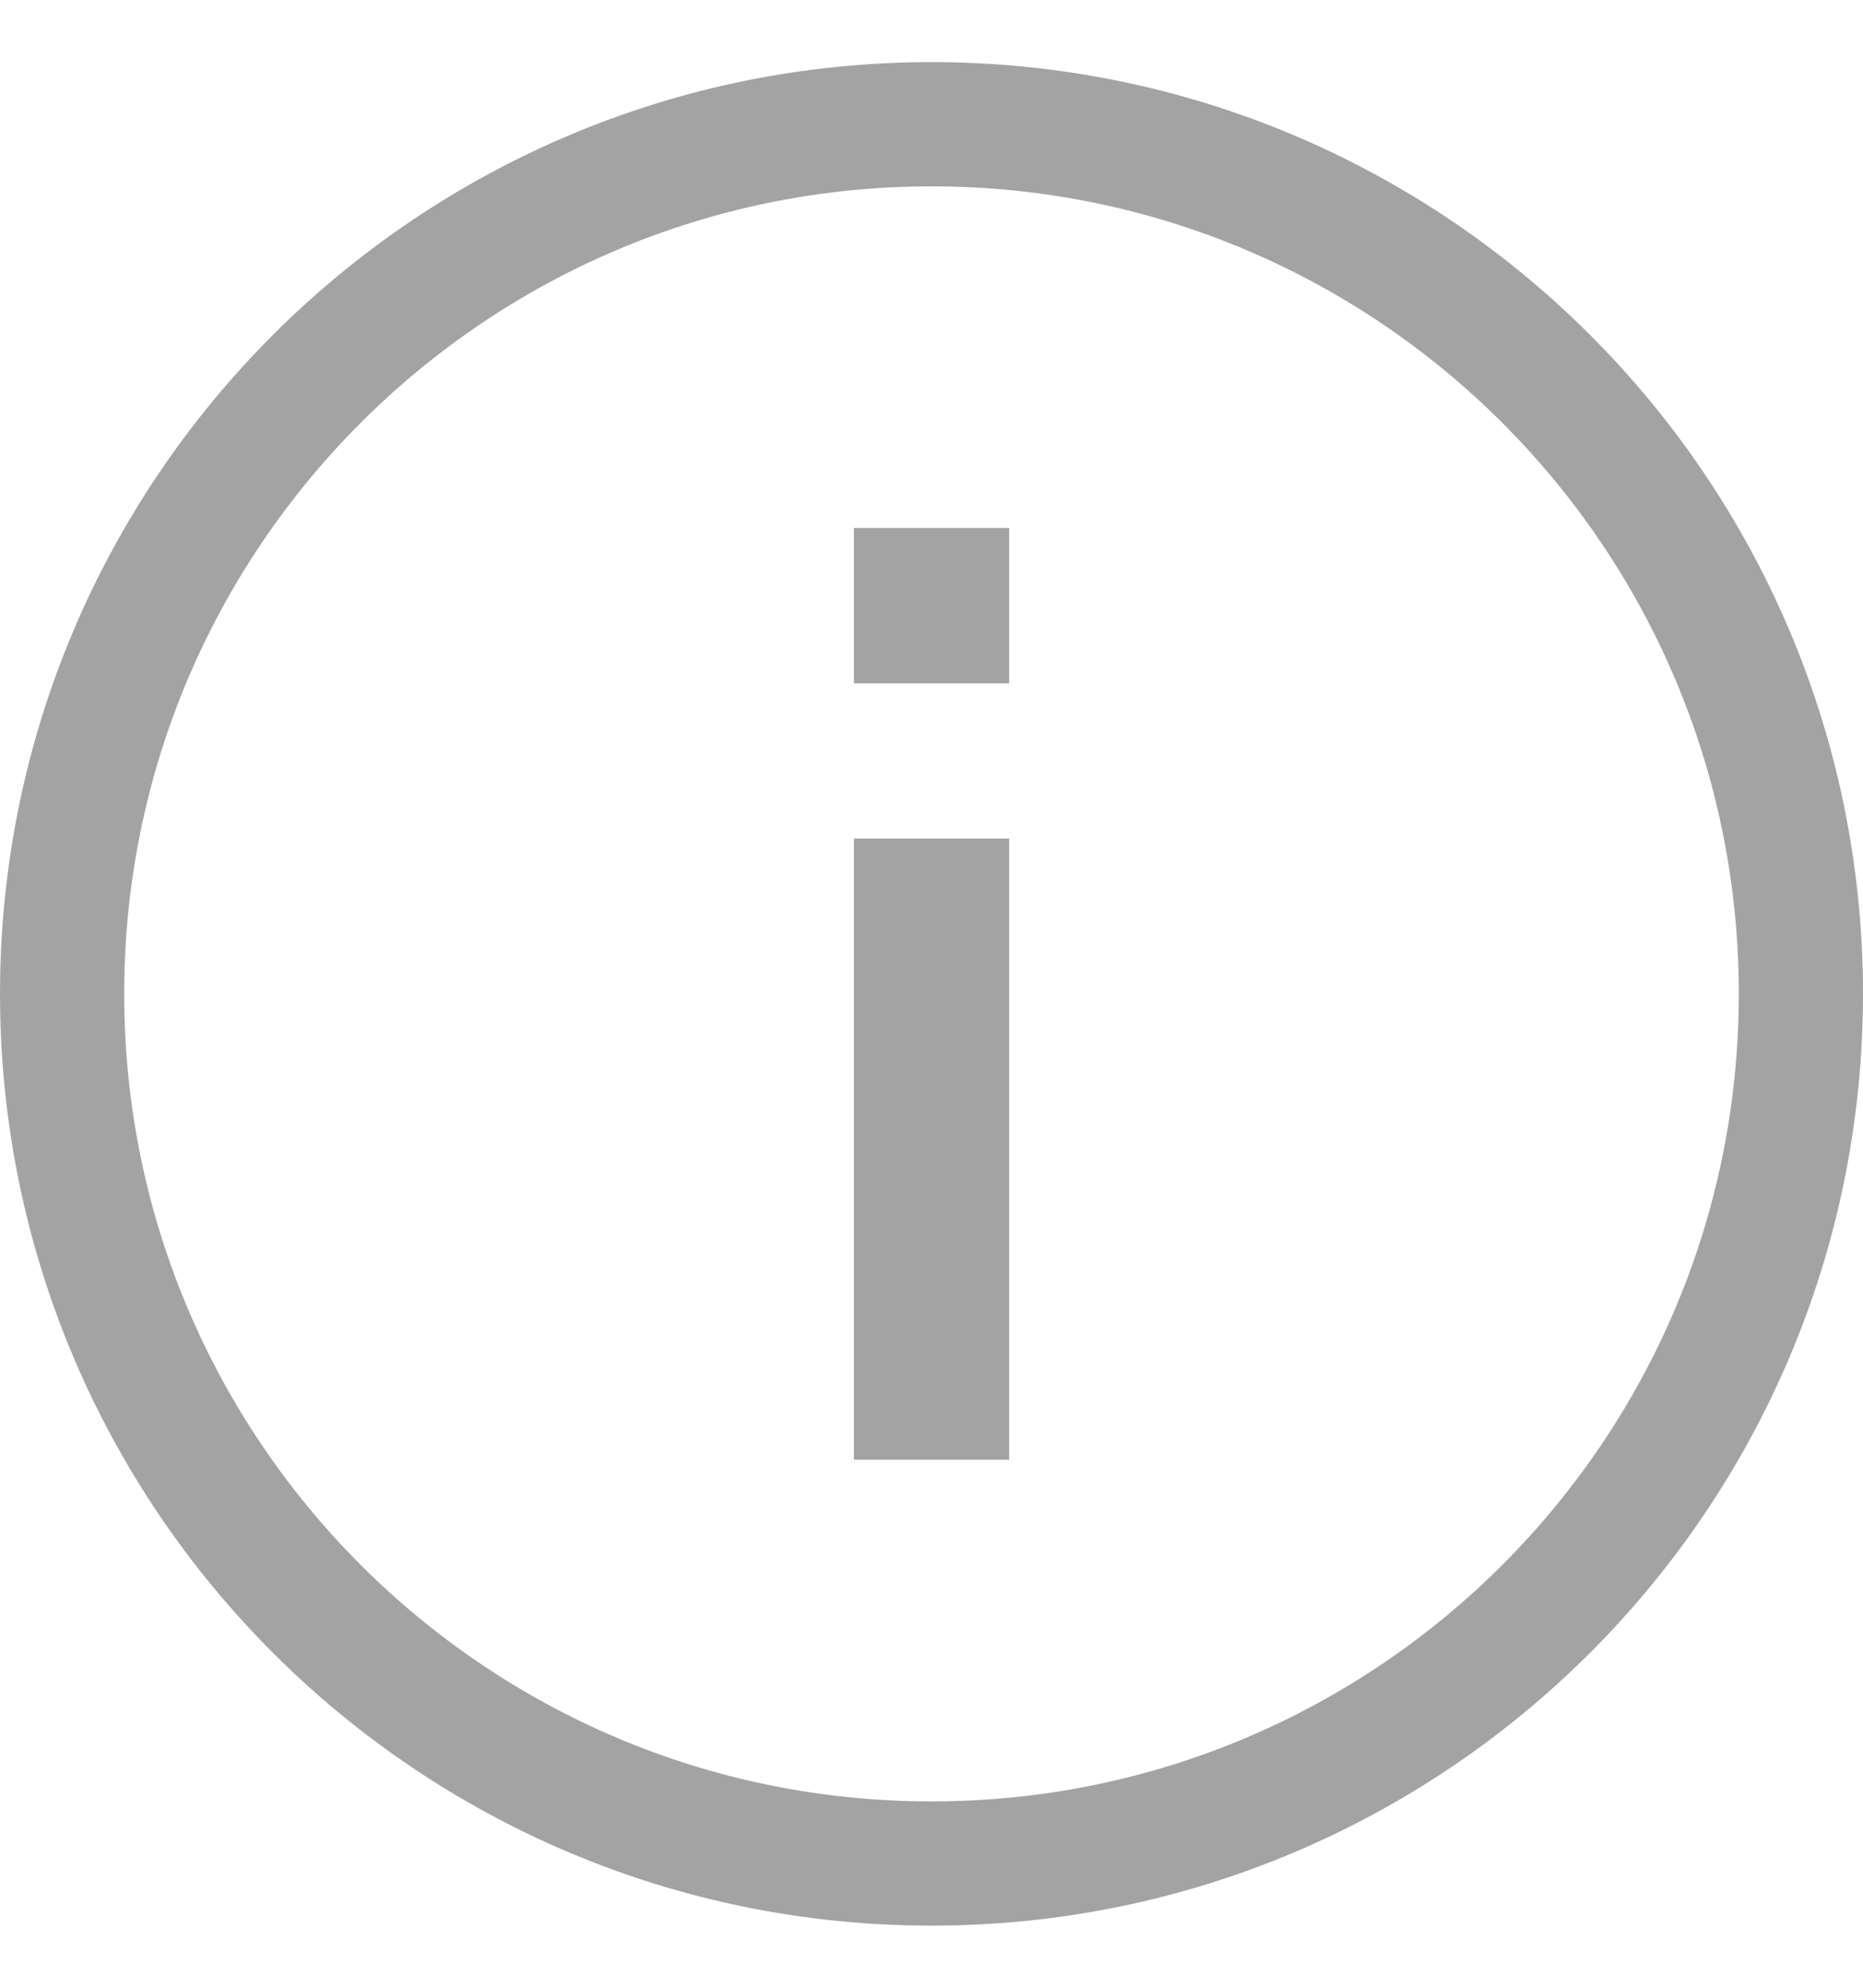 <svg xmlns="http://www.w3.org/2000/svg" fill="none" viewBox="0 0 15 16" height="16" width="15">
<path stroke="#A3A3A3" d="M7.5 15C11.366 15 14.5 11.866 14.5 8C14.5 4.134 11.366 1 7.5 1C3.634 1 0.5 4.134 0.5 8C0.5 11.866 3.634 15 7.5 15Z"></path>
<path fill="#A3A3A3" d="M6.875 11.75V6.75H8.125V11.75H6.875Z" clip-rule="evenodd" fill-rule="evenodd"></path>
<path fill="#A3A3A3" d="M6.875 5.5V4.25H8.125V5.5H6.875Z" clip-rule="evenodd" fill-rule="evenodd"></path>
</svg>
